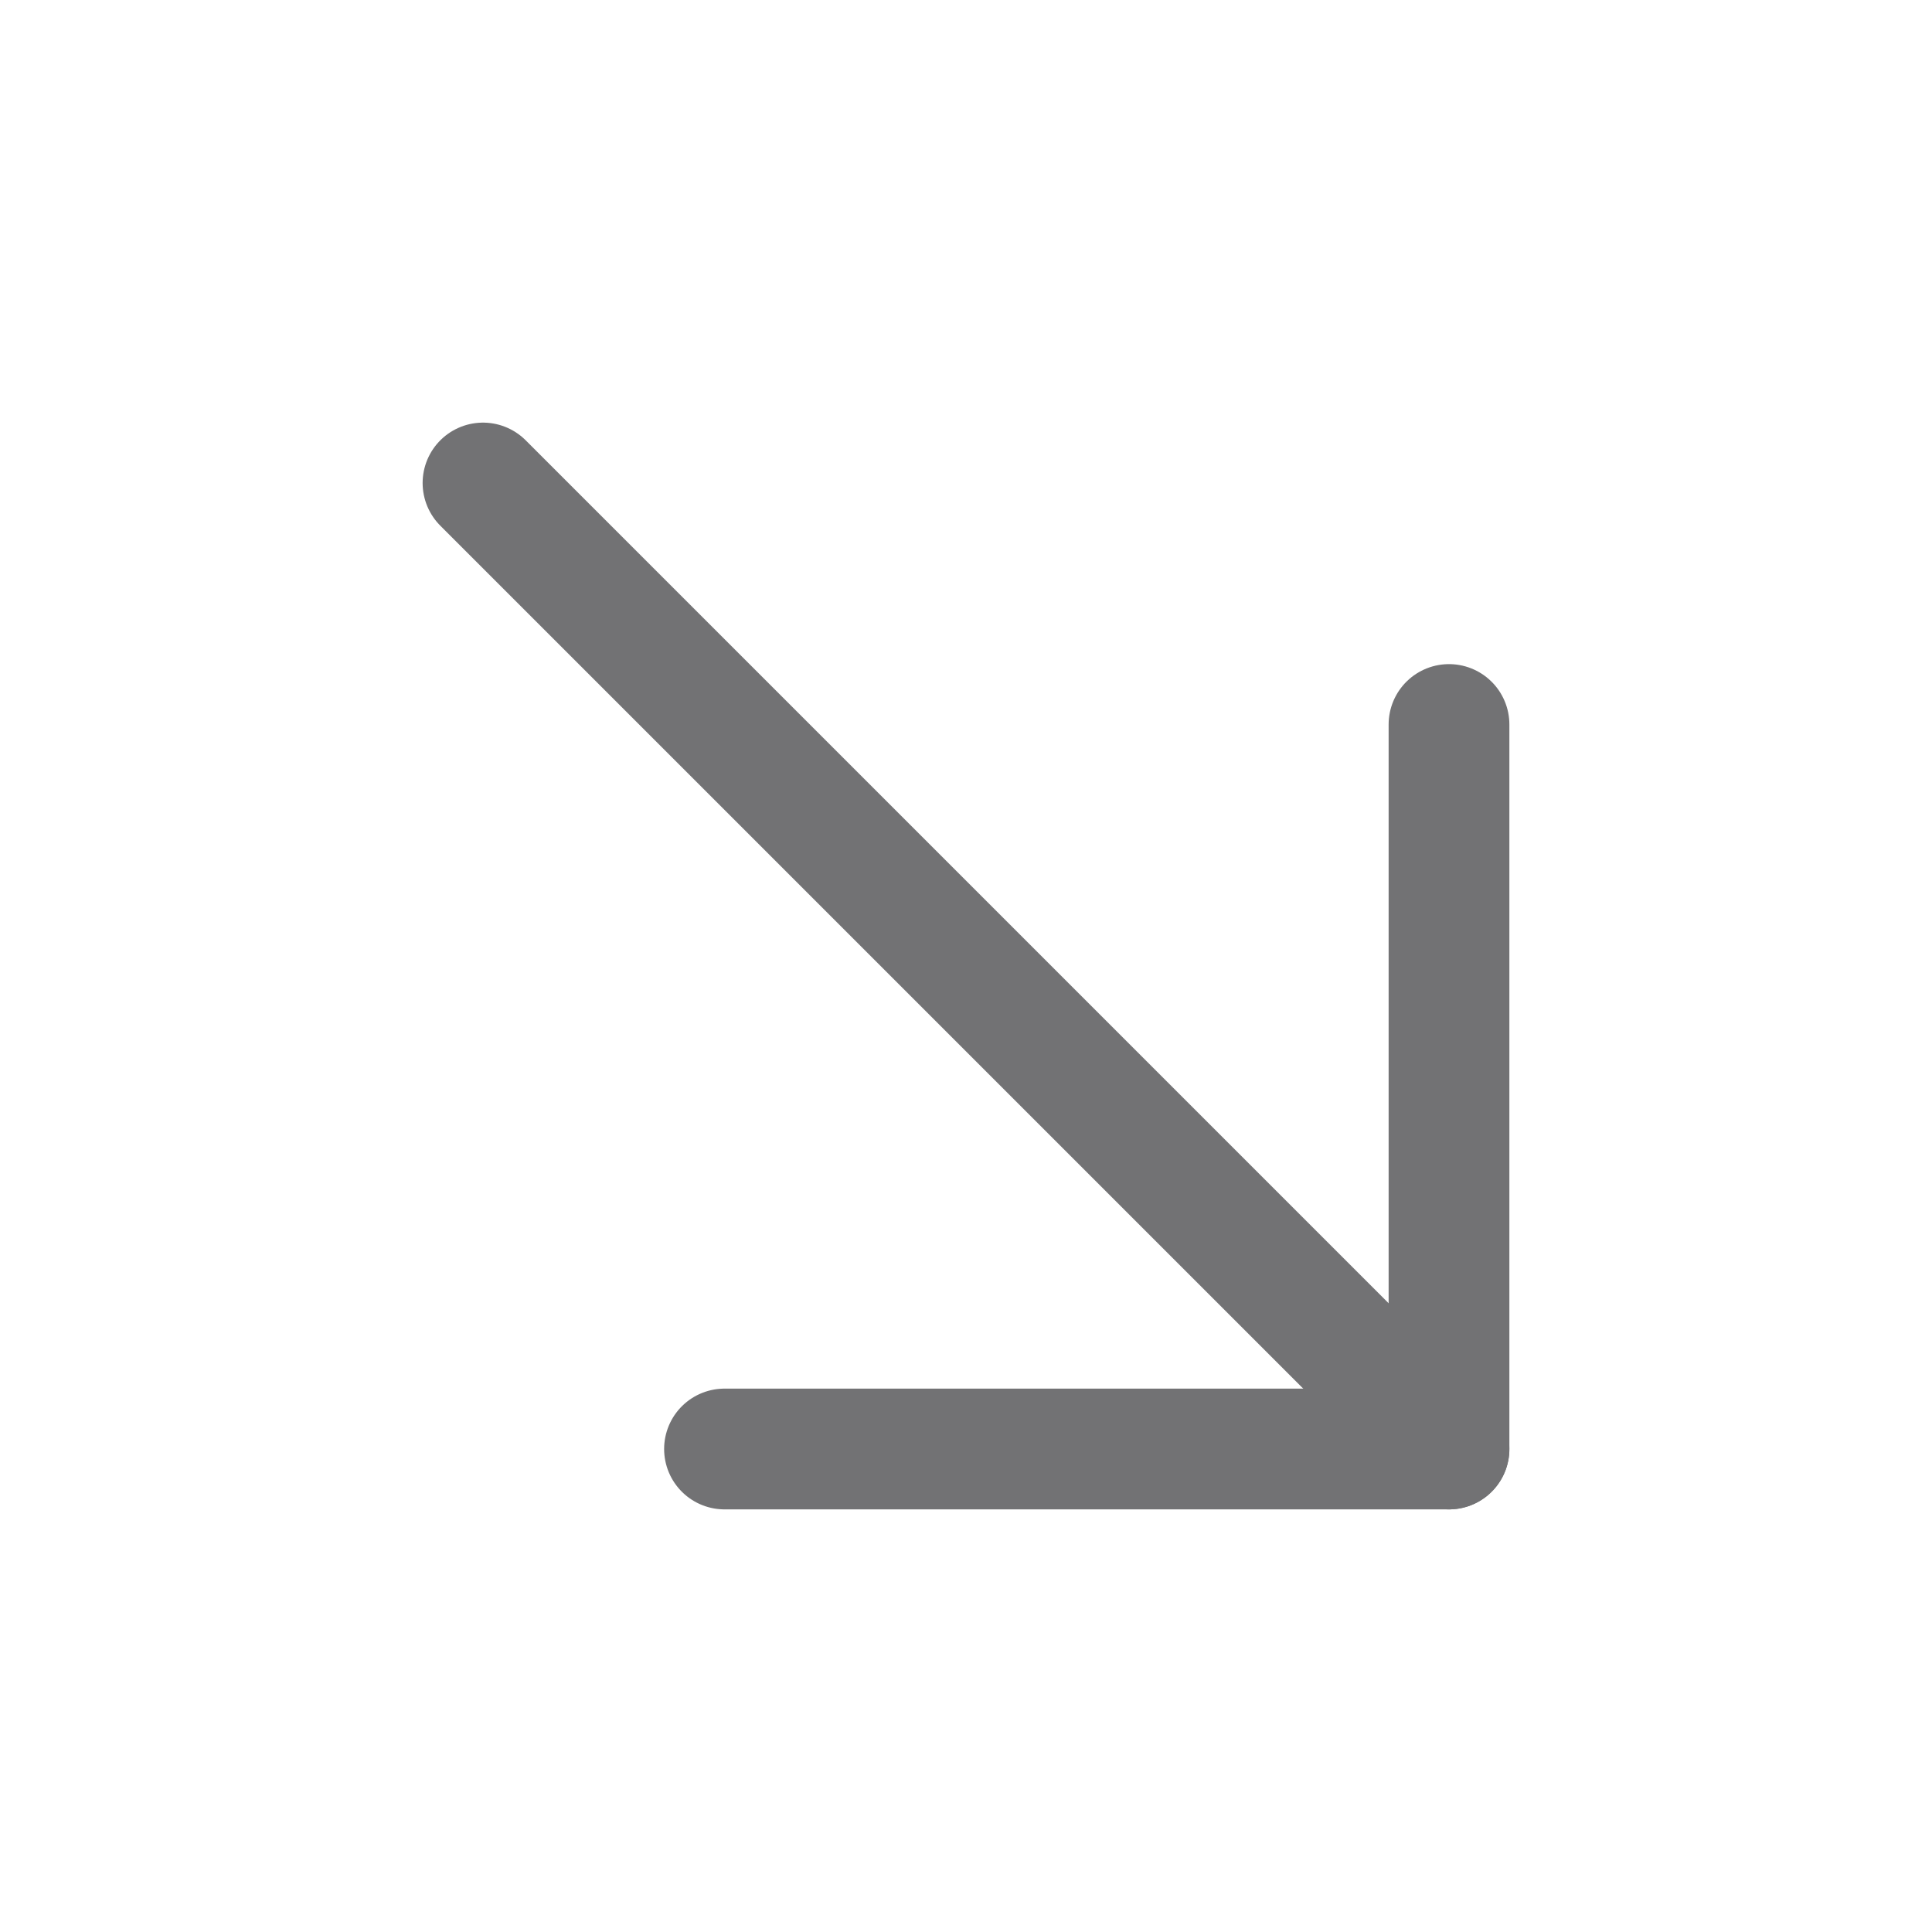 <?xml version="1.0" encoding="utf-8"?>
<svg xmlns="http://www.w3.org/2000/svg" width="24" height="24" viewBox="0 0 24 24" fill="none">
<path d="M6 6L18 18" stroke="#727274" stroke-width="1.5" stroke-linecap="round" stroke-linejoin="round"/>
<path d="M9 18H18V9" stroke="#727274" stroke-width="1.5" stroke-linecap="round" stroke-linejoin="round"/>
</svg>